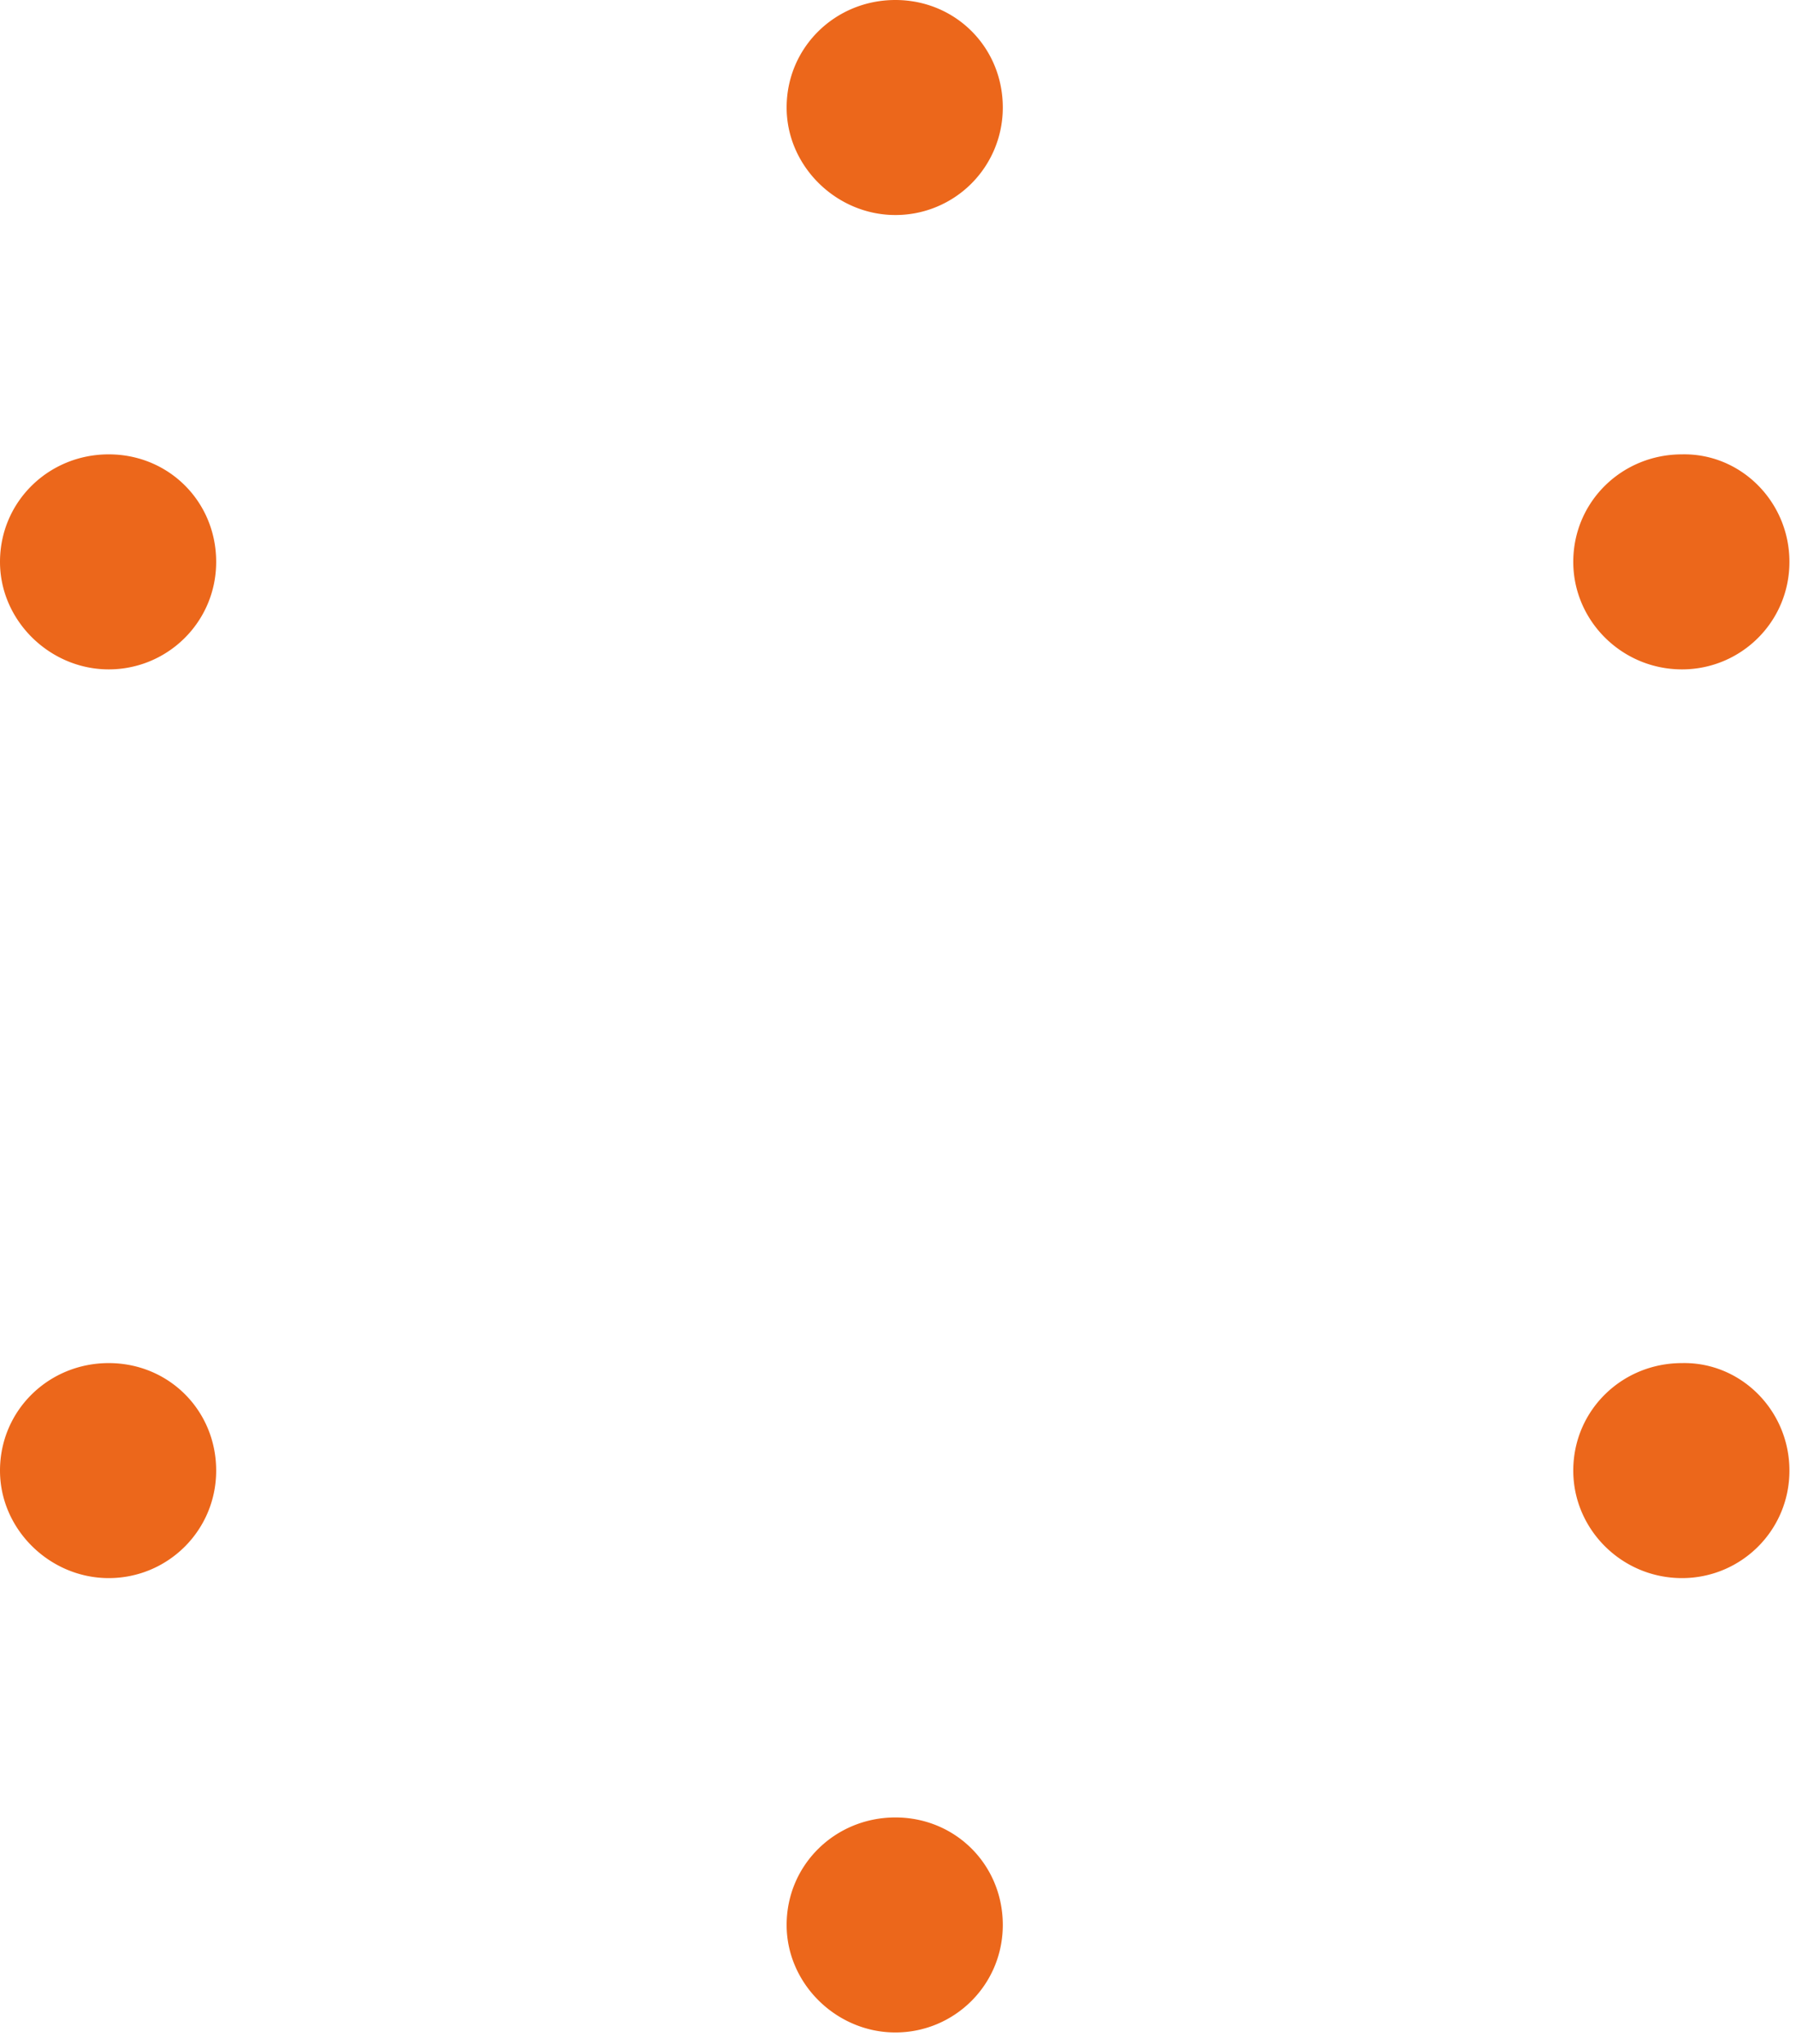 <svg width="138" height="157" xmlns="http://www.w3.org/2000/svg"><path d="M77.052 8.257a8.243 8.243 0 0 1-8.255 8.258c-4.521 0-8.354-3.736-8.354-8.258 0-4.62 3.735-8.257 8.354-8.257 4.62 0 8.255 3.637 8.255 8.257M16.61 43.155c0 4.62-3.735 8.257-8.256 8.257C3.833 51.412 0 47.676 0 43.155c0-4.62 3.735-8.258 8.354-8.258 4.62 0 8.256 3.637 8.256 8.258m0 69.794c0 4.62-3.735 8.257-8.256 8.257-4.521 0-8.354-3.735-8.354-8.257 0-4.62 3.735-8.257 8.354-8.257 4.62 0 8.256 3.637 8.256 8.257m60.442 34.897c0 4.62-3.734 8.257-8.255 8.257-4.521 0-8.354-3.735-8.354-8.257 0-4.62 3.735-8.257 8.354-8.257 4.62 0 8.255 3.637 8.255 8.257m60.443-34.897c0 4.62-3.734 8.257-8.255 8.257-4.62 0-8.354-3.735-8.354-8.257 0-4.62 3.735-8.257 8.354-8.257 4.52-.099 8.255 3.637 8.255 8.257m0-69.794c0 4.62-3.734 8.257-8.255 8.257-4.62 0-8.354-3.736-8.354-8.257 0-4.62 3.735-8.258 8.354-8.258 4.52-.098 8.255 3.637 8.255 8.258" fill="#EC671B"/></svg>